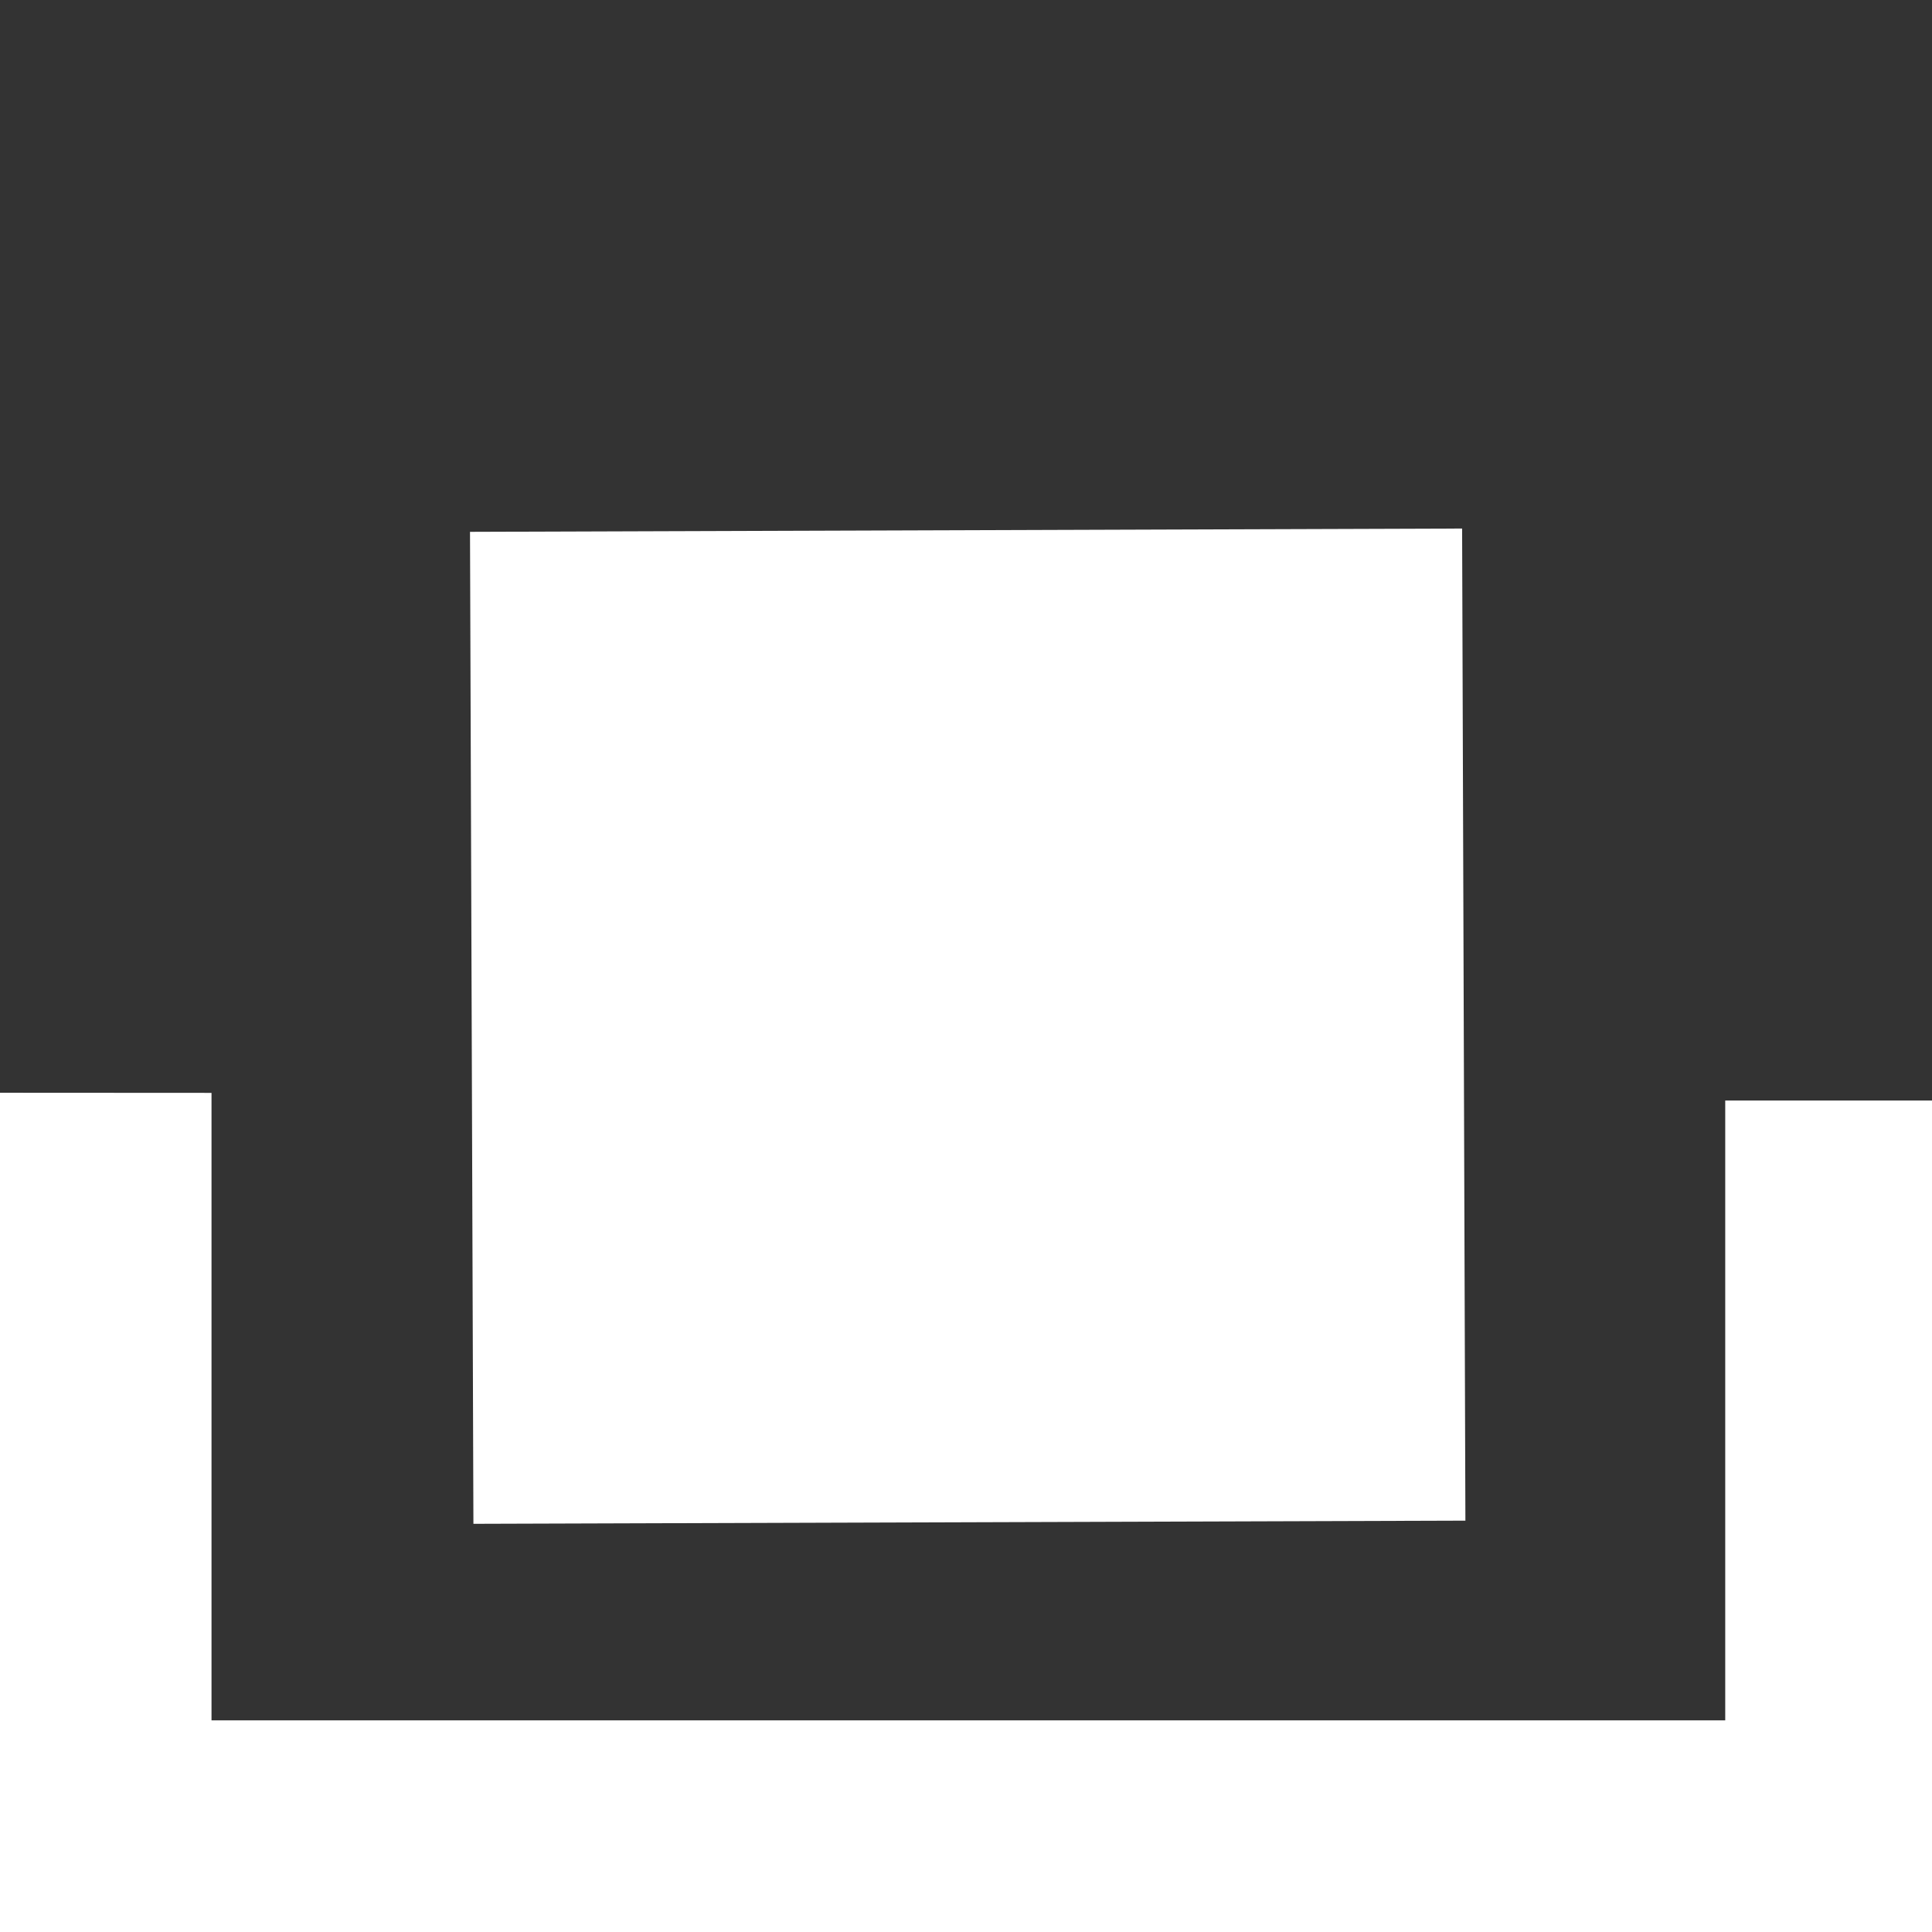 <svg xmlns="http://www.w3.org/2000/svg" width="60" height="60" viewBox="0 0 15.875 15.875"><rect x="0" y="0" width="15.875" height="15.875" fill="#333333" stroke="none"/><g fill="#fff"><path style="line-height:normal;font-variant-ligatures:normal;font-variant-position:normal;font-variant-caps:normal;font-variant-numeric:normal;font-variant-alternates:normal;font-feature-settings:normal;text-indent:0;text-align:start;text-decoration-line:none;text-decoration-style:solid;text-decoration-color:#000;text-transform:none;text-orientation:mixed;white-space:normal;shape-padding:0;isolation:auto;mix-blend-mode:normal;solid-color:#000;solid-opacity:1" d="M-.006 8.979v6.902H15.92V9.043h-1.744v5.093H1.738V8.98z" color="#000" font-weight="400" font-family="sans-serif" overflow="visible" fill-rule="evenodd"/><path paint-order="markers stroke fill" d="M3.89 12.521L3.862 4.37l8.152-.027.027 8.152z"/></g></svg>